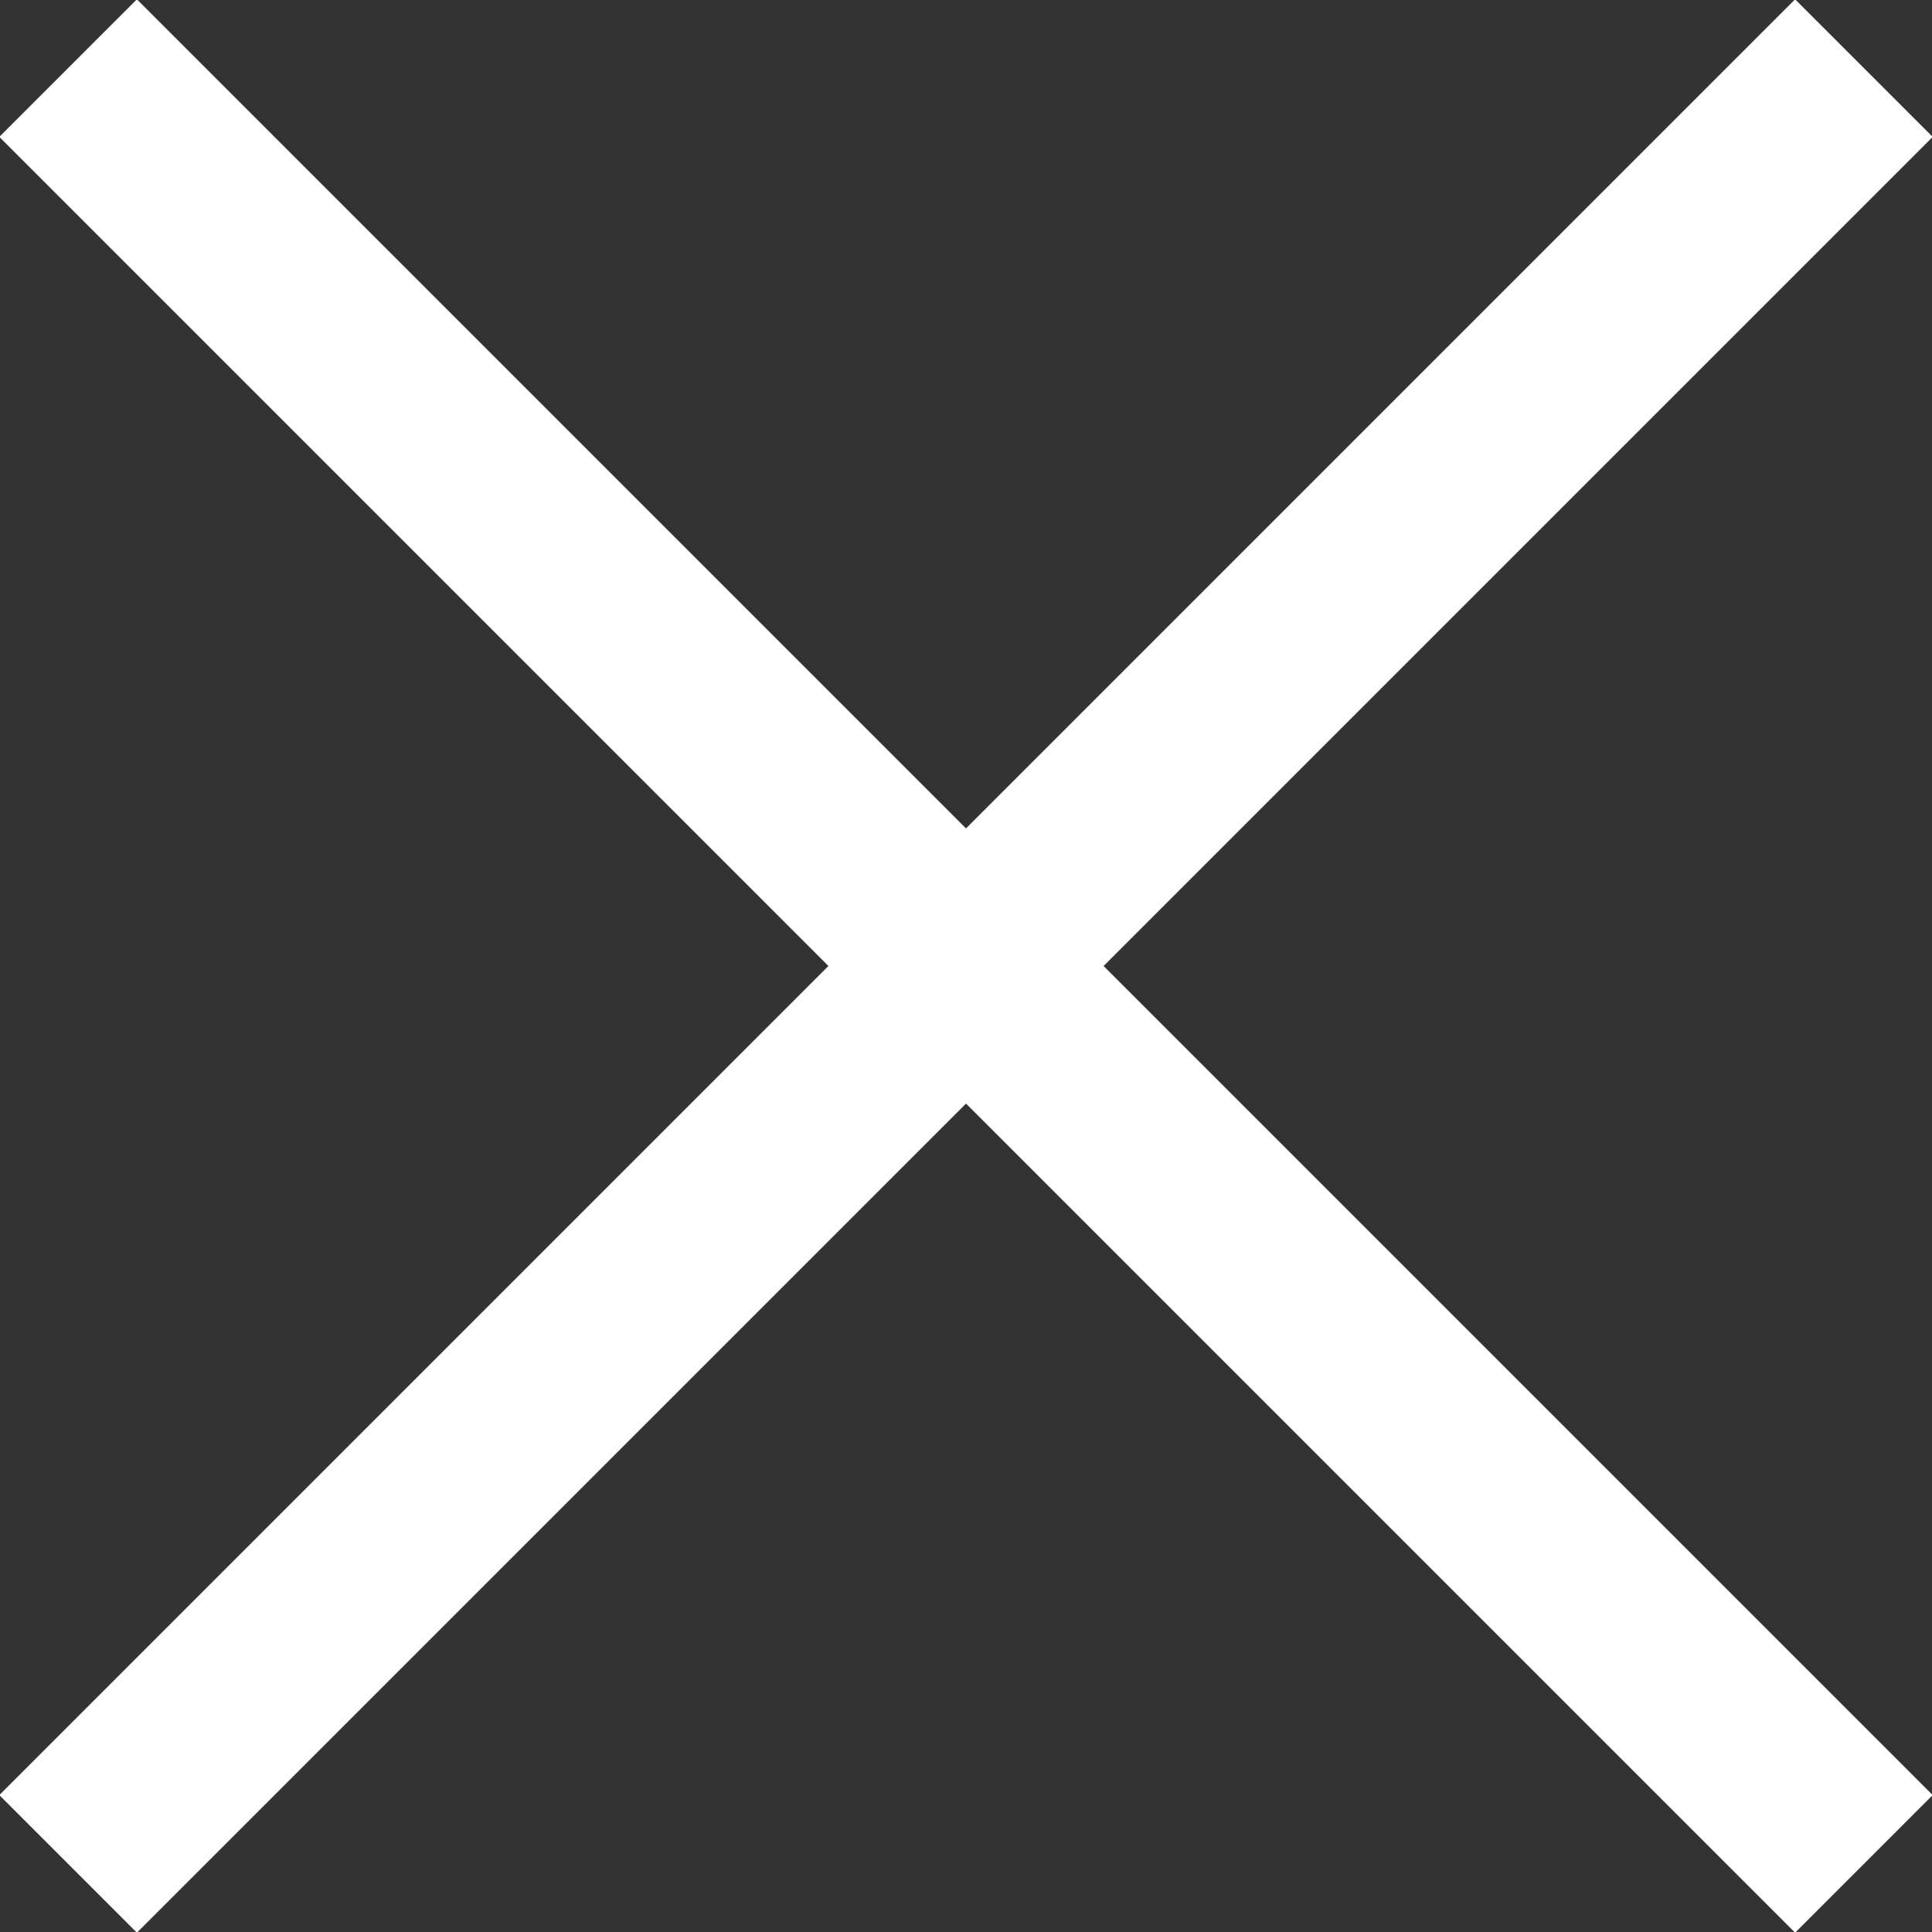 <svg xmlns="http://www.w3.org/2000/svg" width="9.93" height="9.93" viewBox="0 0 9.93 9.93"><rect x="0" y="0" width="9.93" height="9.93" fill="#333333" stroke="none"/><defs><style>.cls-1{fill:none;stroke:#fff;stroke-miterlimit:10;}</style></defs><g><g id="btn"><line class="cls-1" x1="9.58" y1="0.35" x2="0.35" y2="9.58"/><line class="cls-1" x1="9.58" y1="9.58" x2="0.35" y2="0.35"/></g></g></svg>